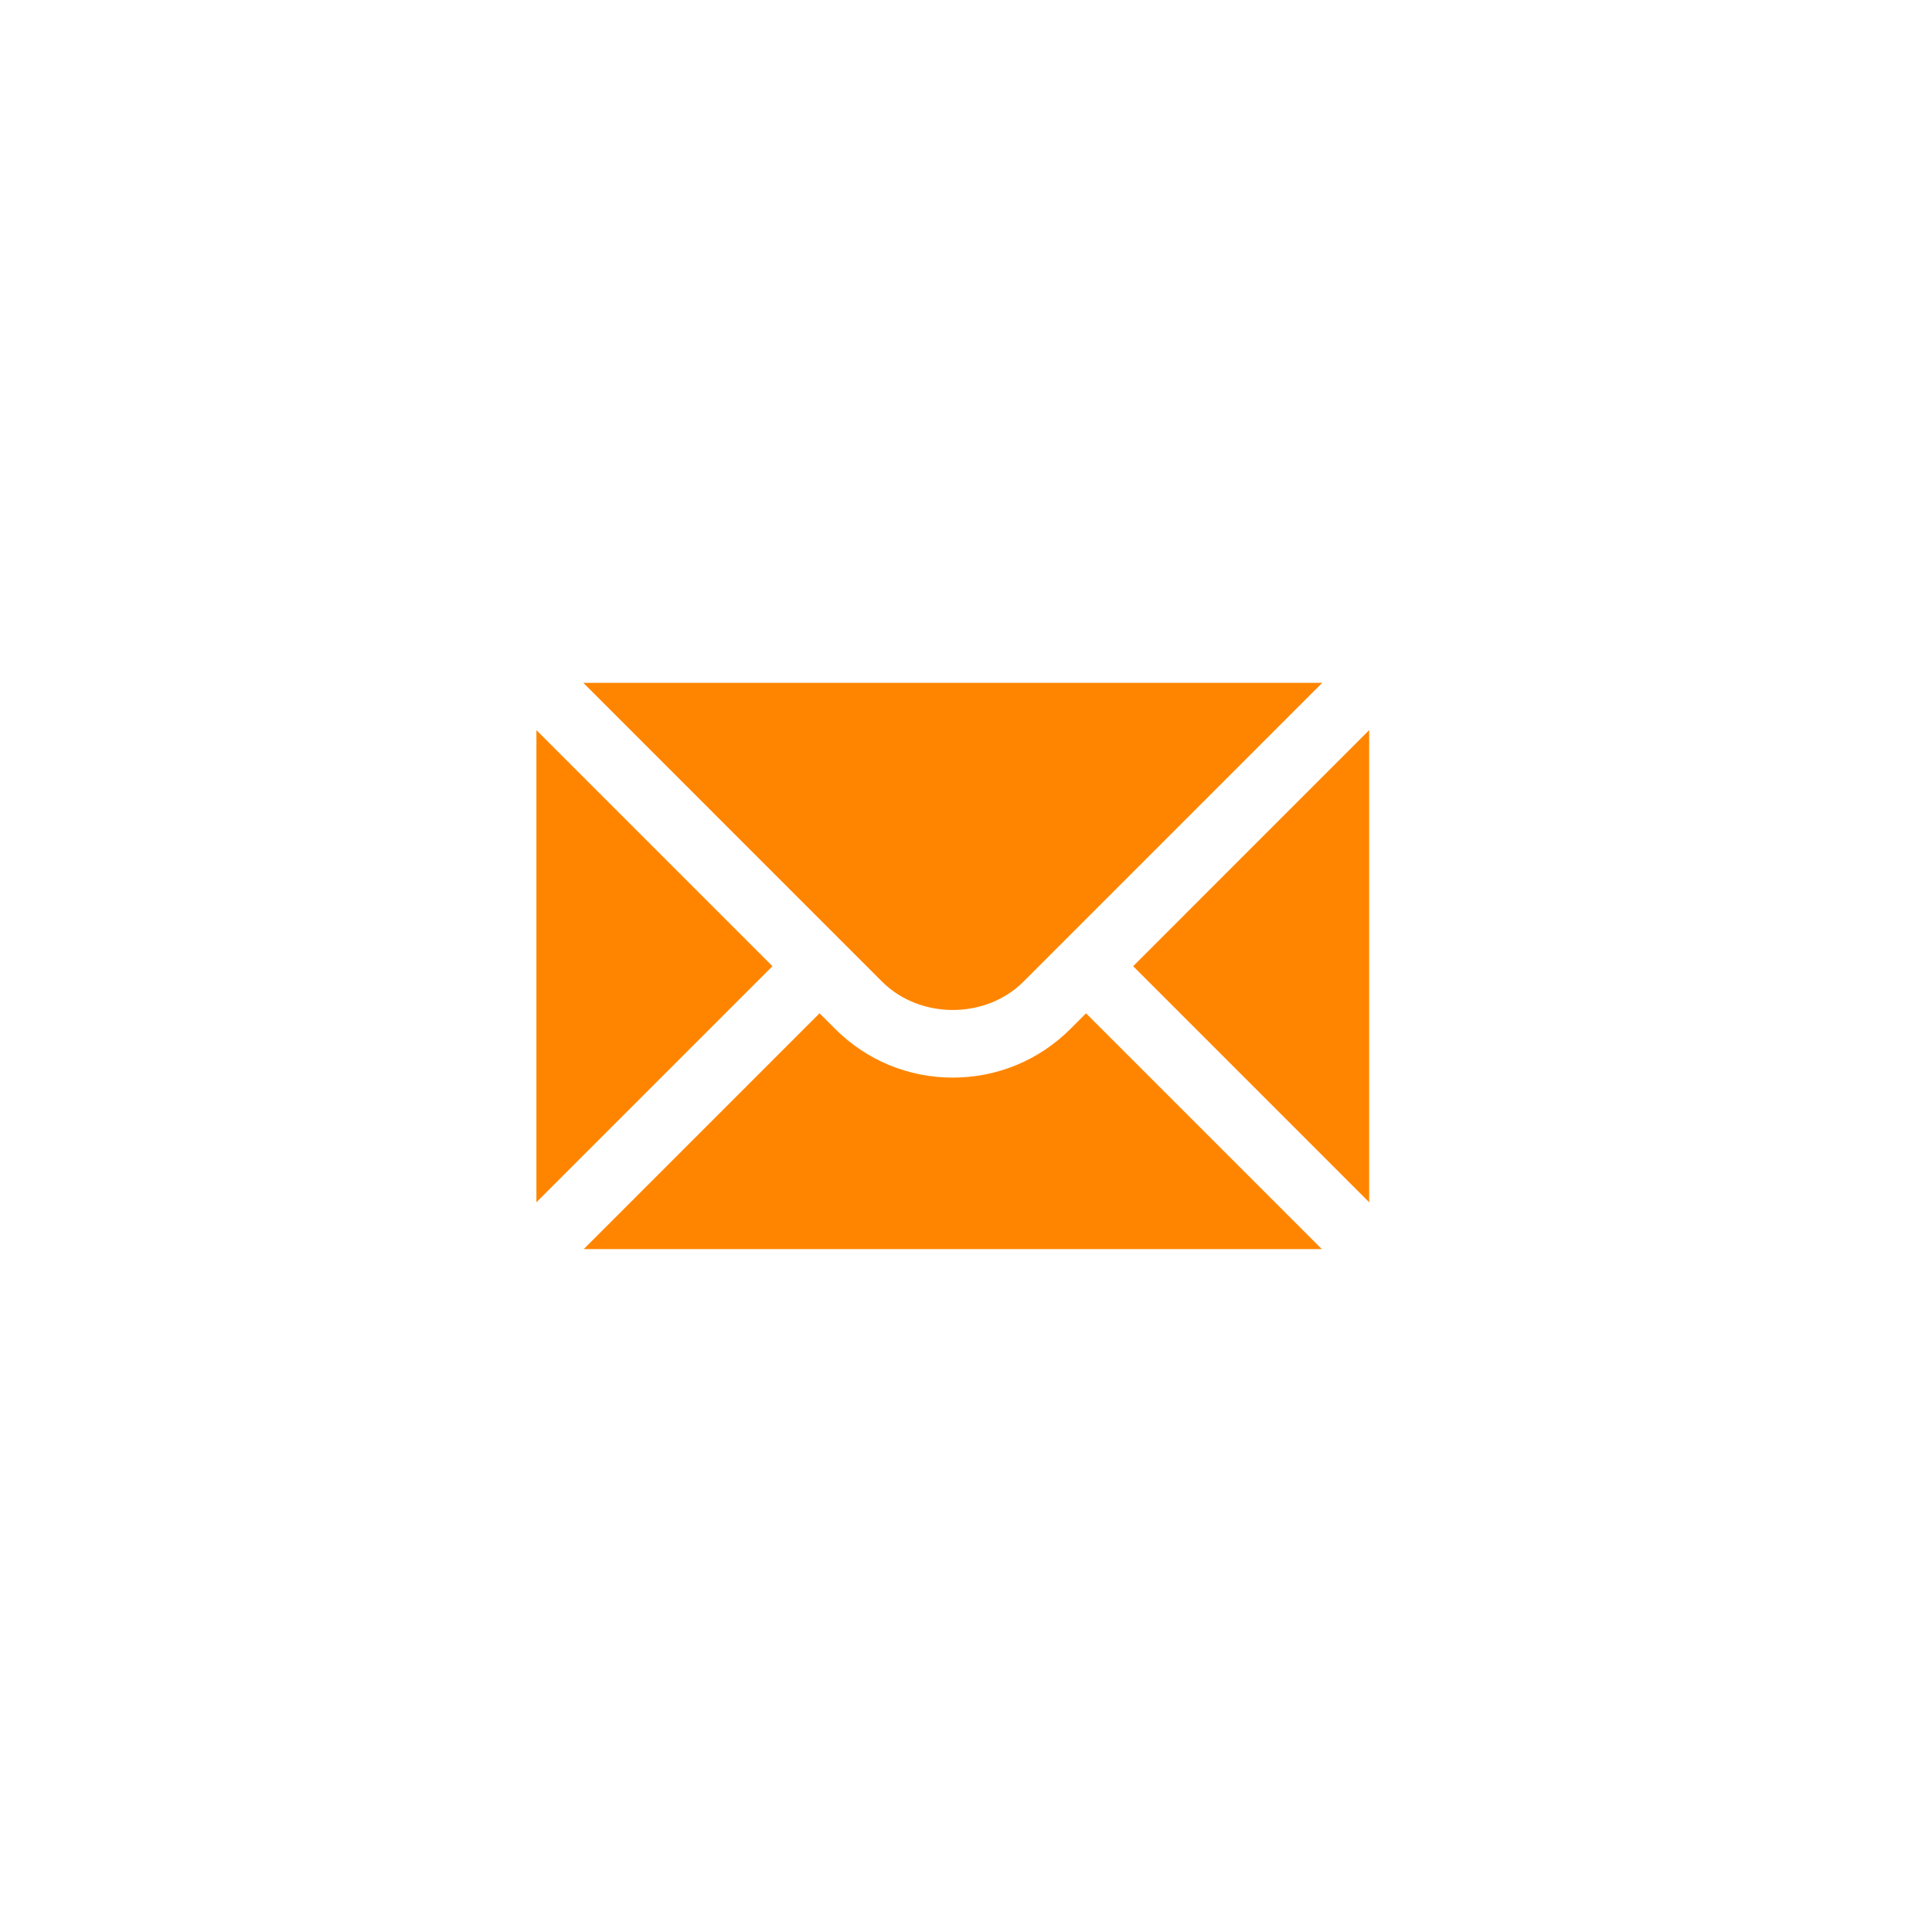 <svg width="68" height="68" viewBox="0 0 68 68" fill="none" xmlns="http://www.w3.org/2000/svg">
<path d="M18.88 25.699V42.315L27.188 34.007L18.88 25.699ZM20.531 24.034L31.048 34.552C32.377 35.88 34.693 35.88 36.022 34.552L46.539 24.034H20.531Z" fill="#FF8500"/>
<path d="M37.68 36.21C36.574 37.317 35.101 37.928 33.535 37.928C31.969 37.928 30.496 37.317 29.391 36.21L28.845 35.665L20.545 43.965H46.525L38.225 35.665L37.68 36.21ZM39.883 34.007L48.19 42.315V25.699L39.883 34.007Z" fill="#FF8500"/>
</svg>
